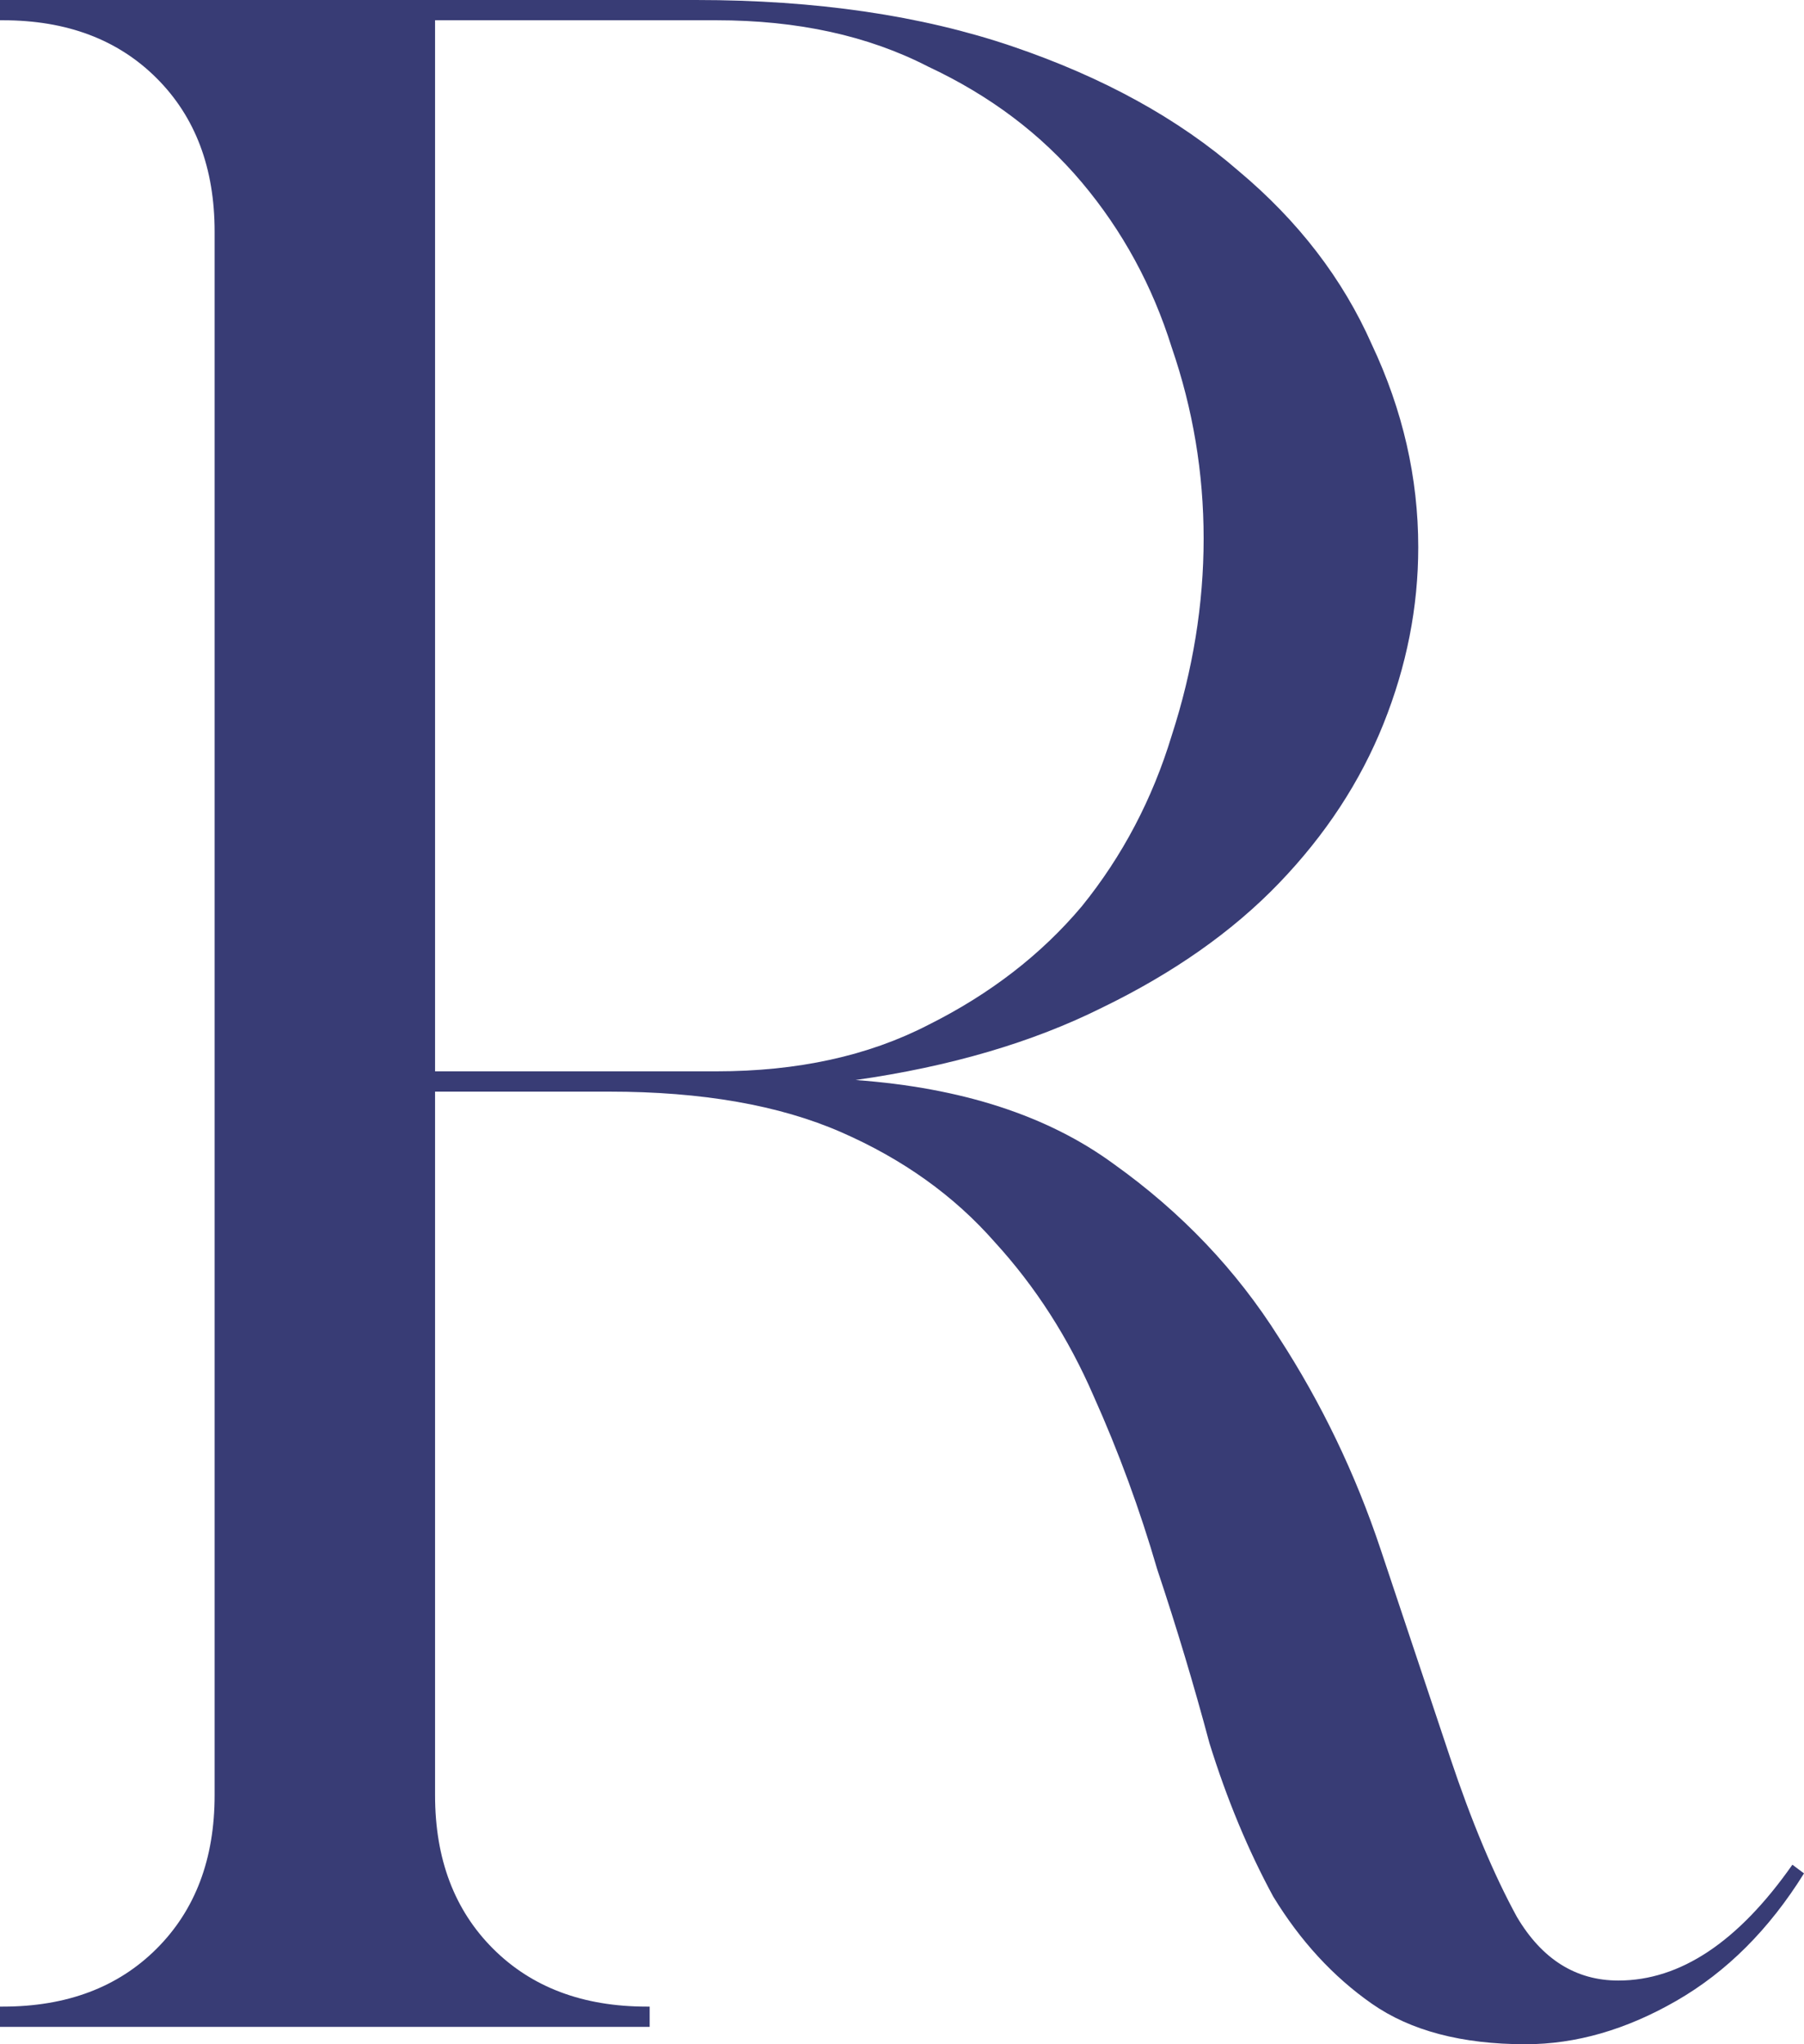 <?xml version="1.0" encoding="UTF-8"?>
<svg xmlns="http://www.w3.org/2000/svg" width="60" height="68" viewBox="0 0 60 68" fill="none">
  <path d="M14.47 59.717C14.47 61.836 15.113 63.537 16.399 64.822C17.685 66.106 19.389 66.748 21.511 66.748H21.608V67.422H0V66.748H0.096C2.219 66.748 3.923 66.106 5.209 64.822C6.495 63.537 7.138 61.836 7.138 59.717V7.705C7.138 5.586 6.495 3.885 5.209 2.601C3.923 1.316 2.219 0.674 0.096 0.674H0V0H23.151C27.138 0 30.643 0.514 33.666 1.541C36.688 2.568 39.196 3.949 41.19 5.683C43.183 7.352 44.662 9.279 45.627 11.462C46.656 13.645 47.17 15.892 47.17 18.204C47.17 20.195 46.785 22.153 46.013 24.079C45.241 26.006 44.084 27.771 42.54 29.377C40.997 30.982 39.035 32.363 36.656 33.518C34.341 34.674 31.608 35.477 28.457 35.926C31.994 36.183 34.855 37.114 37.042 38.719C39.293 40.325 41.125 42.251 42.54 44.499C43.955 46.682 45.08 49.026 45.916 51.53C46.752 54.034 47.524 56.346 48.231 58.465C48.939 60.584 49.678 62.349 50.45 63.762C51.286 65.175 52.412 65.881 53.826 65.881C55.884 65.881 57.813 64.597 59.614 62.028L60 62.317C58.842 64.179 57.428 65.592 55.756 66.555C54.084 67.518 52.412 68 50.739 68C48.617 68 46.913 67.55 45.627 66.652C44.341 65.753 43.248 64.565 42.347 63.088C41.511 61.547 40.804 59.845 40.225 57.983C39.711 56.057 39.132 54.13 38.489 52.204C37.91 50.213 37.203 48.287 36.367 46.425C35.531 44.499 34.437 42.797 33.087 41.32C31.736 39.779 30.032 38.559 27.974 37.66C25.916 36.761 23.344 36.312 20.257 36.312H14.47V59.717ZM14.47 35.637H23.826C26.527 35.637 28.875 35.124 30.868 34.096C32.926 33.069 34.63 31.753 35.981 30.147C37.331 28.478 38.328 26.584 38.971 24.465C39.678 22.281 40.032 20.098 40.032 17.915C40.032 15.732 39.678 13.613 38.971 11.558C38.328 9.503 37.331 7.673 35.981 6.068C34.63 4.463 32.926 3.178 30.868 2.215C28.875 1.188 26.527 0.674 23.826 0.674H14.47V35.637Z" fill="#383C75"></path>
</svg>
